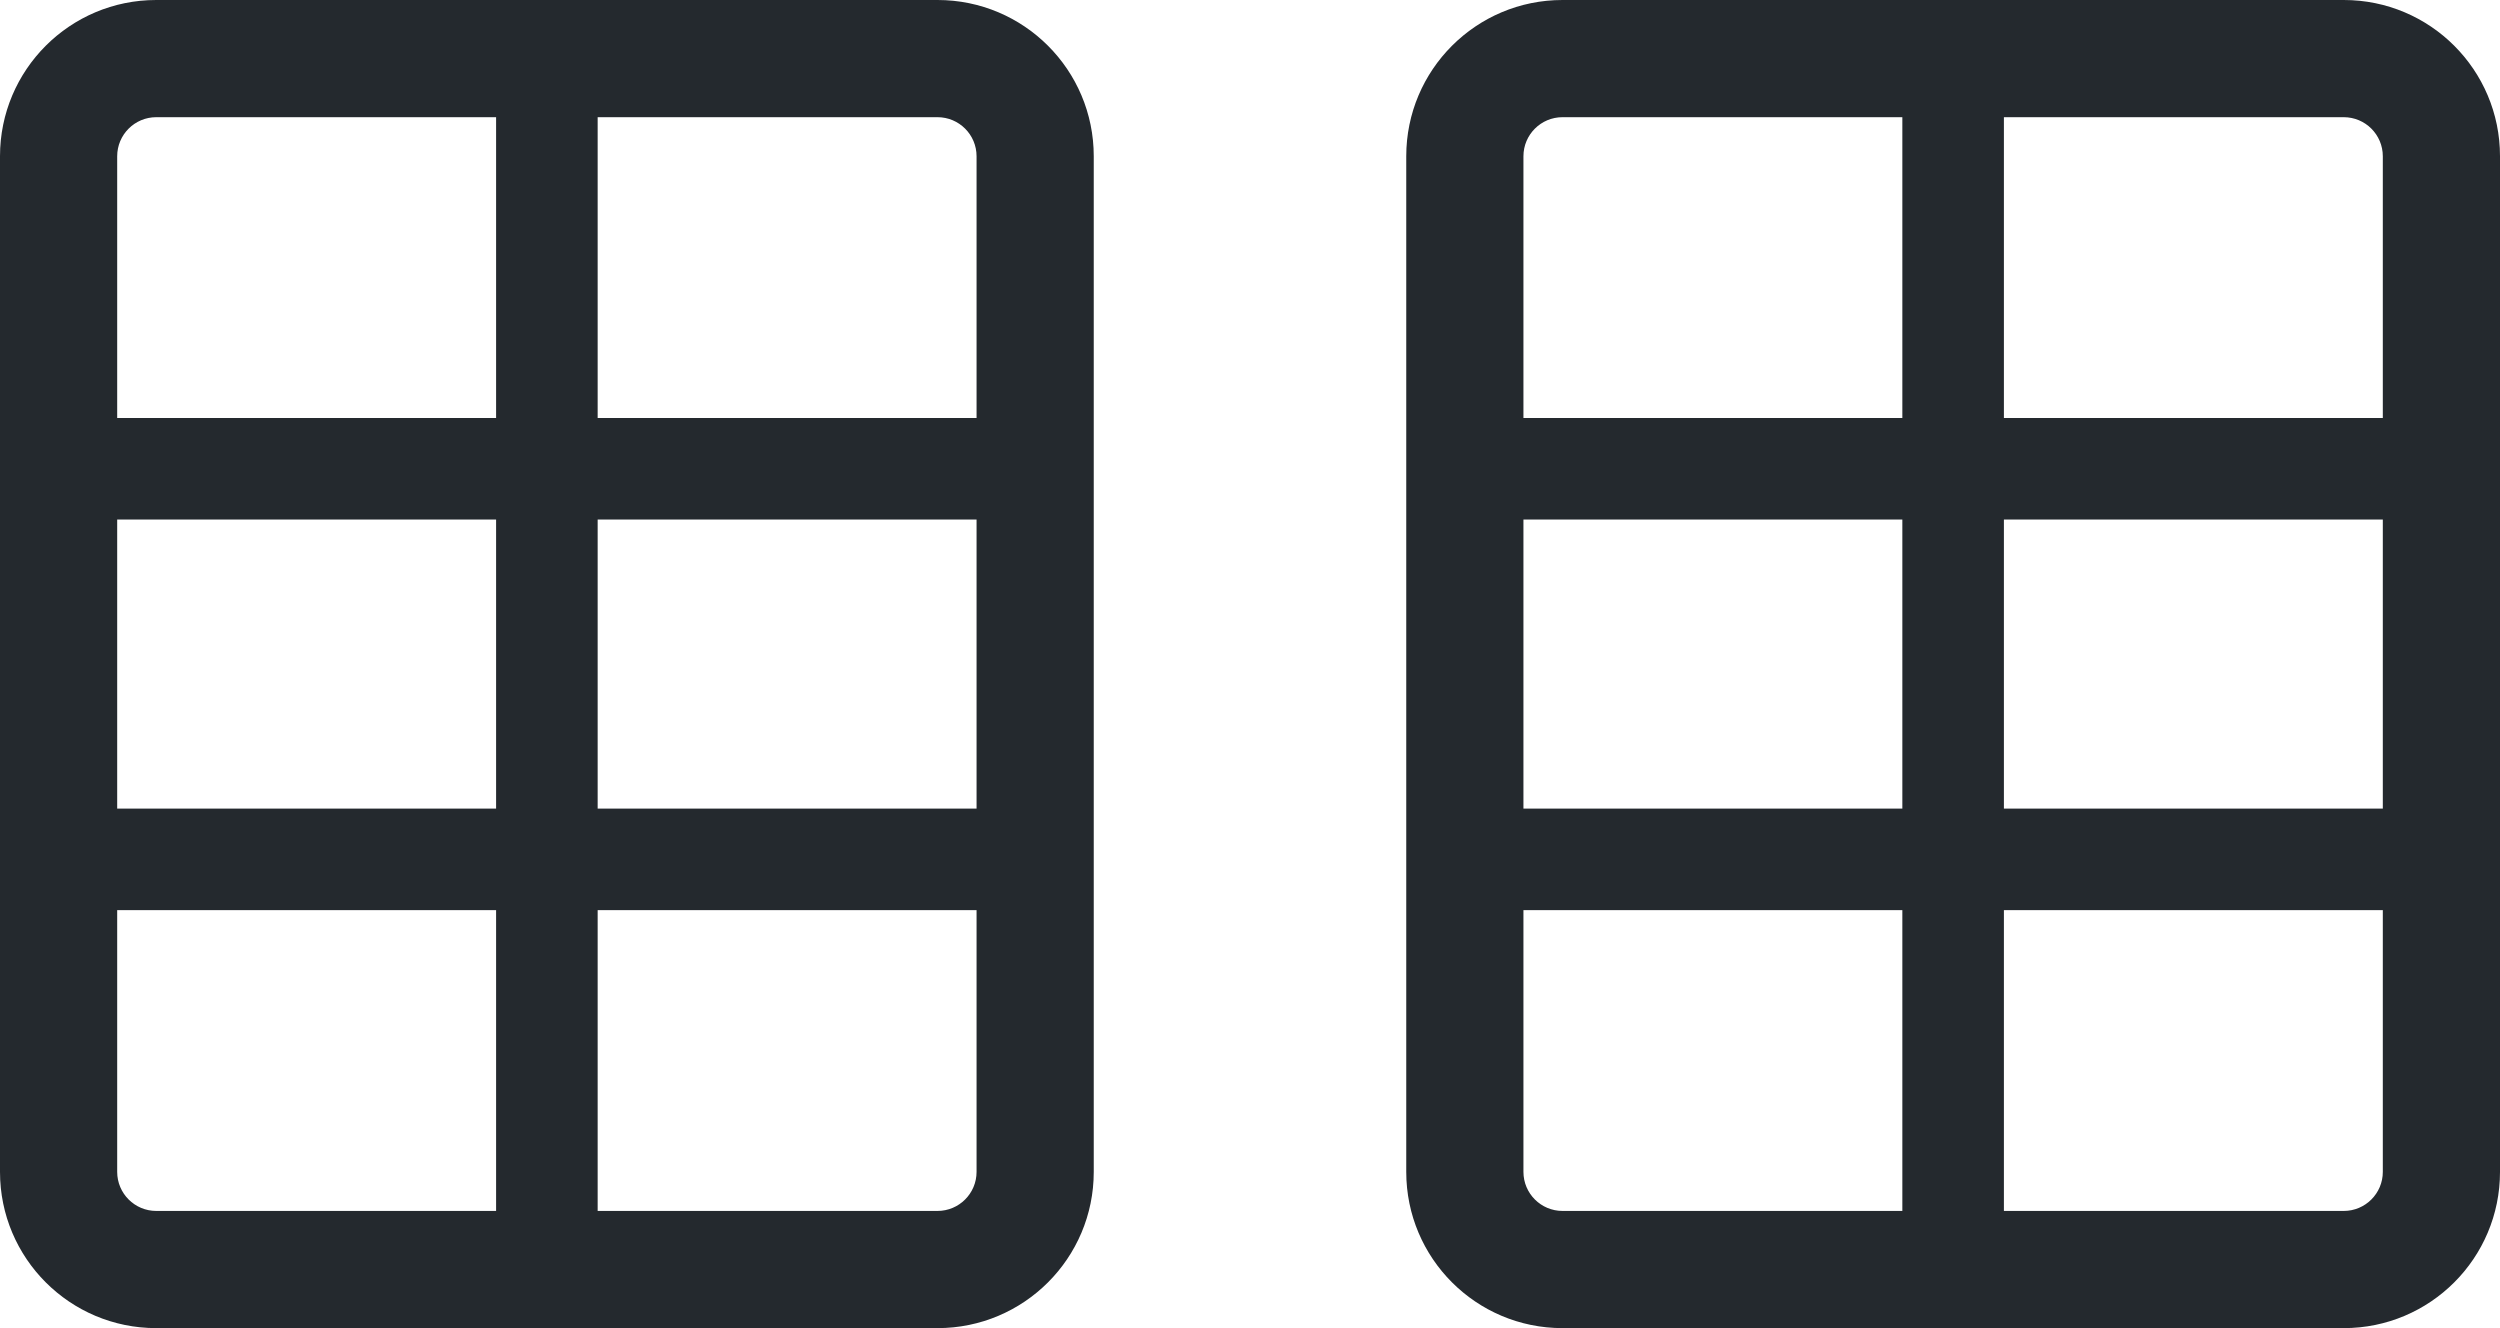 <svg width="32" height="17" viewBox="0 0 32 17" fill="none" xmlns="http://www.w3.org/2000/svg">
<path fill-rule="evenodd" clip-rule="evenodd" d="M7.65 1.5H12C12.276 1.5 12.5 1.724 12.5 2V5.35L7.65 5.35V1.5ZM7.65 6.65L12.5 6.65V10.35H7.65V6.65ZM6.35 10.35V6.65L1.5 6.65V10.35H6.35ZM1.5 11.65H6.35V15.5H2C1.724 15.5 1.5 15.276 1.5 15V11.65ZM7.65 11.65H12.5V15C12.5 15.276 12.276 15.5 12 15.5H7.65V11.65ZM6.35 1.5V5.35L1.5 5.35V2C1.5 1.724 1.724 1.5 2 1.5H6.35ZM0 2C0 0.895 0.895 0 2 0H12C13.105 0 14 0.895 14 2V15C14 16.105 13.105 17 12 17H2C0.895 17 0 16.105 0 15V2Z" fill="#24292E"/>
<path fill-rule="evenodd" clip-rule="evenodd" d="M25.65 1.5H30C30.276 1.5 30.5 1.724 30.5 2V5.35L25.65 5.35V1.5ZM25.65 6.65L30.5 6.65V10.35H25.65V6.65ZM24.35 10.35V6.65L19.5 6.65V10.35H24.35ZM19.5 11.65H24.35V15.5H20C19.724 15.5 19.5 15.276 19.5 15V11.65ZM25.65 11.65H30.5V15C30.5 15.276 30.276 15.5 30 15.5H25.65V11.65ZM24.35 1.5V5.35L19.5 5.35V2C19.5 1.724 19.724 1.5 20 1.5H24.35ZM18 2C18 0.895 18.895 0 20 0H30C31.105 0 32 0.895 32 2V15C32 16.105 31.105 17 30 17H20C18.895 17 18 16.105 18 15V2Z" fill="#24292E"/>
</svg>
